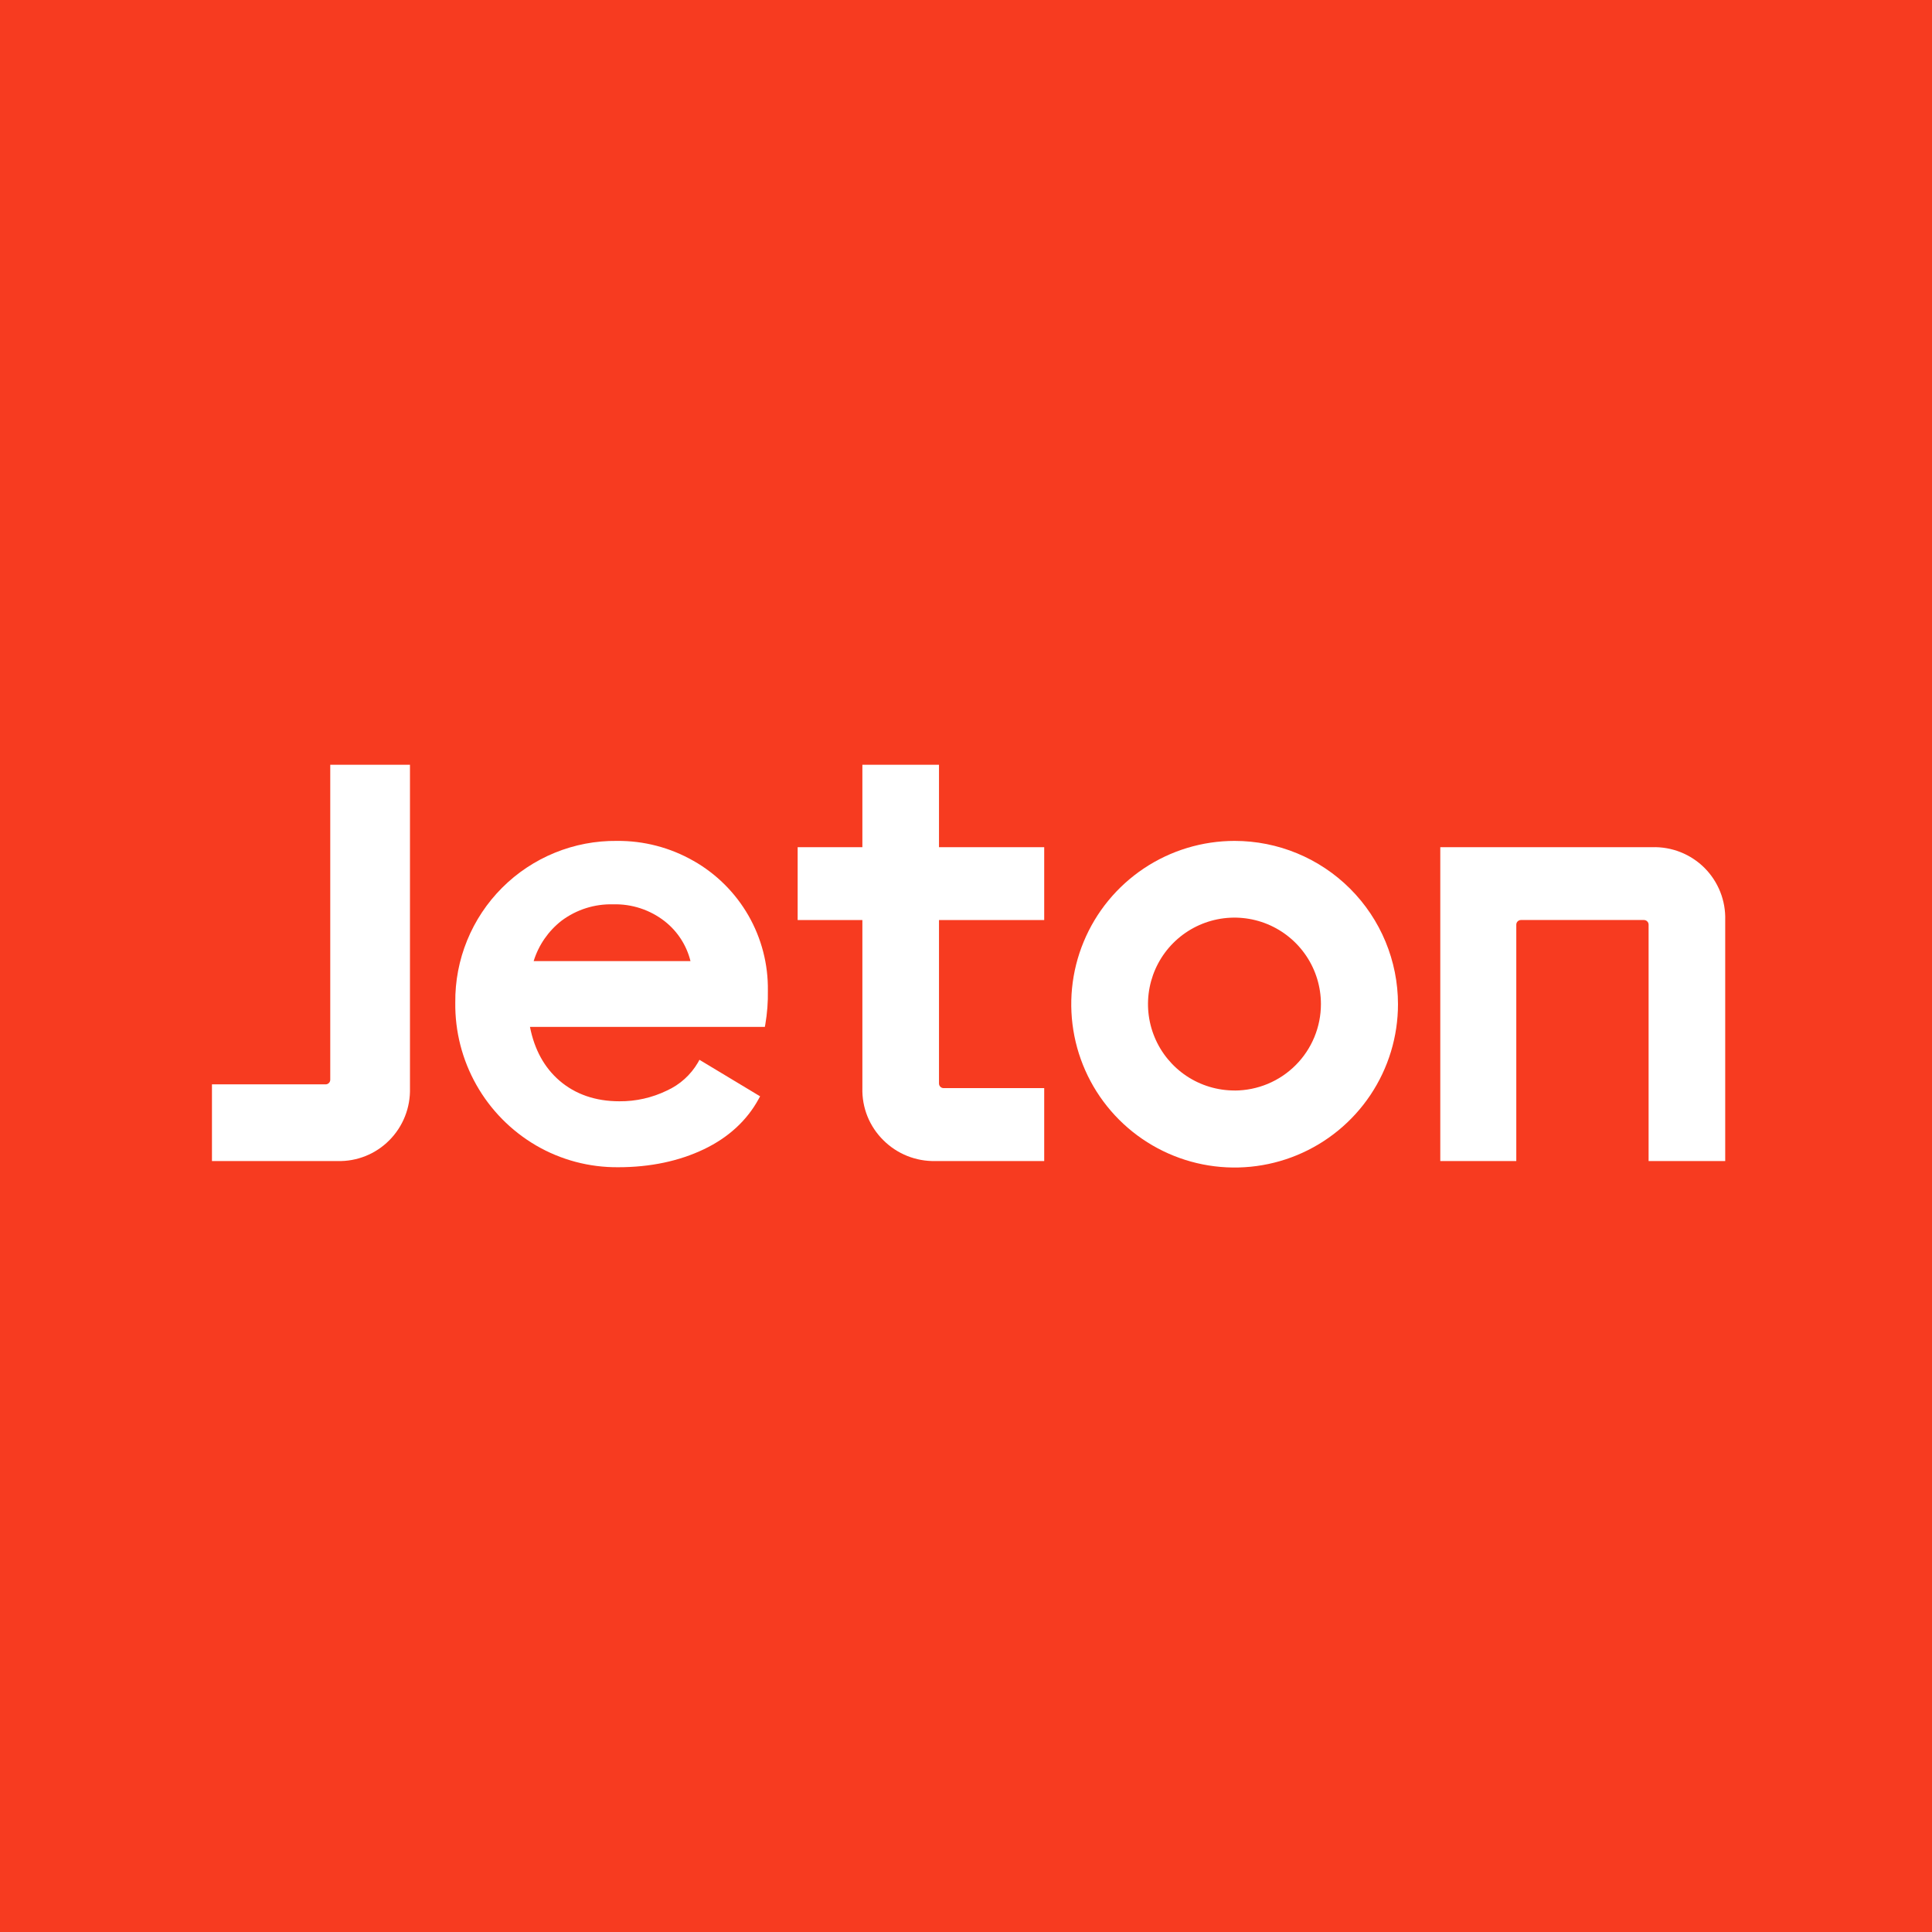 <svg xmlns="http://www.w3.org/2000/svg" xmlns:xlink="http://www.w3.org/1999/xlink" width="500" zoomAndPan="magnify" viewBox="0 0 375 375" height="500" preserveAspectRatio="xMidYMid meet" version="1.2"><defs><clipPath id="e9547579e7"><path d="M 207 163 L 272 163 L 272 226.562 L 207 226.562 Z M 207 163 "/></clipPath><clipPath id="718fd00b58"><path d="M 41.141 148.438 L 80 148.438 L 80 226 L 41.141 226 Z M 41.141 148.438 "/></clipPath><clipPath id="9204605a40"><path d="M 88 163 L 150 163 L 150 226.562 L 88 226.562 Z M 88 163 "/></clipPath><clipPath id="18ab2f2634"><path d="M 154 148.438 L 203 148.438 L 203 226 L 154 226 Z M 154 148.438 "/></clipPath><clipPath id="5aaaaf99cb"><path d="M 279 164 L 334.863 164 L 334.863 226 L 279 226 Z M 279 164 "/></clipPath></defs><g id="0402a21203"><rect x="0" width="375" y="0" height="375" style="fill:#ffffff;fill-opacity:1;stroke:none;"/><rect x="0" width="375" y="0" height="375" style="fill:#ffffff;fill-opacity:1;stroke:none;"/><rect x="0" width="375" y="0" height="375" style="fill:#f73b20;fill-opacity:1;stroke:none;"/><g clip-rule="nonzero" clip-path="url(#e9547579e7)"><path style=" stroke:none;fill-rule:nonzero;fill:#ffffff;fill-opacity:1;" d="M 239.637 163.219 C 233.367 163.219 227.234 165.078 222.023 168.559 C 216.809 172.043 212.742 176.992 210.344 182.785 C 207.941 188.578 207.316 194.953 208.539 201.102 C 209.762 207.25 212.781 212.898 217.215 217.332 C 221.652 221.766 227.301 224.785 233.453 226.008 C 239.602 227.23 245.98 226.602 251.773 224.203 C 257.566 221.805 262.52 217.742 266.004 212.527 C 269.488 207.316 271.348 201.188 271.348 194.918 C 271.348 186.508 268.008 178.445 262.059 172.5 C 256.113 166.559 248.047 163.219 239.637 163.219 Z M 239.637 211.664 C 236.316 211.668 233.07 210.691 230.305 208.852 C 227.543 207.012 225.387 204.395 224.113 201.328 C 222.836 198.262 222.5 194.891 223.145 191.633 C 223.789 188.375 225.387 185.383 227.73 183.035 C 230.078 180.684 233.066 179.086 236.324 178.434 C 239.578 177.785 242.957 178.117 246.023 179.383 C 249.09 180.652 251.715 182.805 253.559 185.562 C 255.406 188.324 256.391 191.566 256.391 194.887 C 256.391 199.332 254.629 203.598 251.488 206.742 C 248.348 209.891 244.086 211.66 239.637 211.672 Z M 239.637 211.664 "/></g><g clip-rule="nonzero" clip-path="url(#718fd00b58)"><path style=" stroke:none;fill-rule:nonzero;fill:#ffffff;fill-opacity:1;" d="M 63.203 210.473 L 41.141 210.473 L 41.141 225.359 L 65.539 225.359 C 67.391 225.406 69.238 225.074 70.957 224.383 C 72.68 223.691 74.246 222.656 75.551 221.34 C 76.875 220.016 77.914 218.43 78.605 216.688 C 79.297 214.945 79.625 213.082 79.574 211.211 L 79.574 148.438 L 64.102 148.438 L 64.102 209.578 C 64.102 209.812 64.008 210.043 63.84 210.211 C 63.672 210.379 63.441 210.473 63.203 210.473 Z M 63.203 210.473 "/></g><g clip-rule="nonzero" clip-path="url(#9204605a40)"><path style=" stroke:none;fill-rule:nonzero;fill:#ffffff;fill-opacity:1;" d="M 134.582 167.082 C 130.07 164.504 124.949 163.172 119.754 163.219 C 115.621 163.172 111.52 163.953 107.691 165.516 C 103.867 167.078 100.387 169.387 97.465 172.309 C 94.543 175.23 92.234 178.703 90.672 182.531 C 89.109 186.355 88.328 190.457 88.371 194.586 C 88.297 200.188 89.711 205.703 92.465 210.578 C 95.219 215.453 99.219 219.508 104.055 222.336 C 108.887 225.148 114.391 226.605 119.984 226.559 C 126.238 226.559 131.832 225.359 136.617 223.074 C 141.402 220.789 144.996 217.461 147.262 213.297 L 147.535 212.793 L 135.762 205.707 L 135.465 206.25 C 134.066 208.641 131.957 210.539 129.434 211.684 C 126.566 213.074 123.418 213.785 120.23 213.758 C 115.602 213.758 111.68 212.41 108.59 209.75 C 105.652 207.219 103.73 203.715 102.867 199.324 L 148.453 199.324 L 148.547 198.84 C 148.918 196.668 149.086 194.465 149.043 192.262 C 149.113 187.152 147.805 182.117 145.262 177.688 C 142.715 173.258 139.023 169.59 134.578 167.074 Z M 109 178.707 C 111.887 176.551 115.414 175.43 119.016 175.531 C 122.633 175.43 126.176 176.594 129.027 178.82 C 131.508 180.77 133.266 183.488 134.023 186.551 L 103.582 186.551 C 104.543 183.441 106.434 180.707 109 178.707 Z M 109 178.707 "/></g><g clip-rule="nonzero" clip-path="url(#18ab2f2634)"><path style=" stroke:none;fill-rule:nonzero;fill:#ffffff;fill-opacity:1;" d="M 182.258 148.438 L 167.387 148.438 L 167.387 164.438 L 154.824 164.438 L 154.824 178.578 L 167.387 178.578 L 167.387 211.191 C 167.336 213.07 167.672 214.941 168.371 216.688 C 169.078 218.43 170.133 220.012 171.473 221.328 C 172.793 222.645 174.367 223.676 176.098 224.371 C 177.828 225.062 179.68 225.398 181.543 225.359 L 202.68 225.359 L 202.68 211.203 L 183.156 211.203 C 182.918 211.203 182.691 211.109 182.523 210.941 C 182.355 210.773 182.258 210.543 182.258 210.305 L 182.258 178.578 L 202.68 178.578 L 202.68 164.438 L 182.258 164.438 Z M 182.258 148.438 "/></g><g clip-rule="nonzero" clip-path="url(#5aaaaf99cb)"><path style=" stroke:none;fill-rule:nonzero;fill:#ffffff;fill-opacity:1;" d="M 330.844 168.457 C 329.516 167.133 327.934 166.094 326.191 165.402 C 324.449 164.711 322.582 164.383 320.707 164.438 L 279.559 164.438 L 279.559 225.359 L 294.312 225.359 L 294.312 179.473 C 294.312 179.234 294.406 179.008 294.574 178.84 C 294.746 178.672 294.973 178.574 295.211 178.574 L 319.094 178.574 C 319.332 178.574 319.559 178.672 319.727 178.84 C 319.898 179.008 319.992 179.234 319.992 179.473 L 319.992 225.359 L 334.863 225.359 L 334.863 178.59 C 334.918 176.715 334.59 174.852 333.898 173.109 C 333.207 171.367 332.168 169.785 330.844 168.457 Z M 330.844 168.457 "/></g></g></svg>